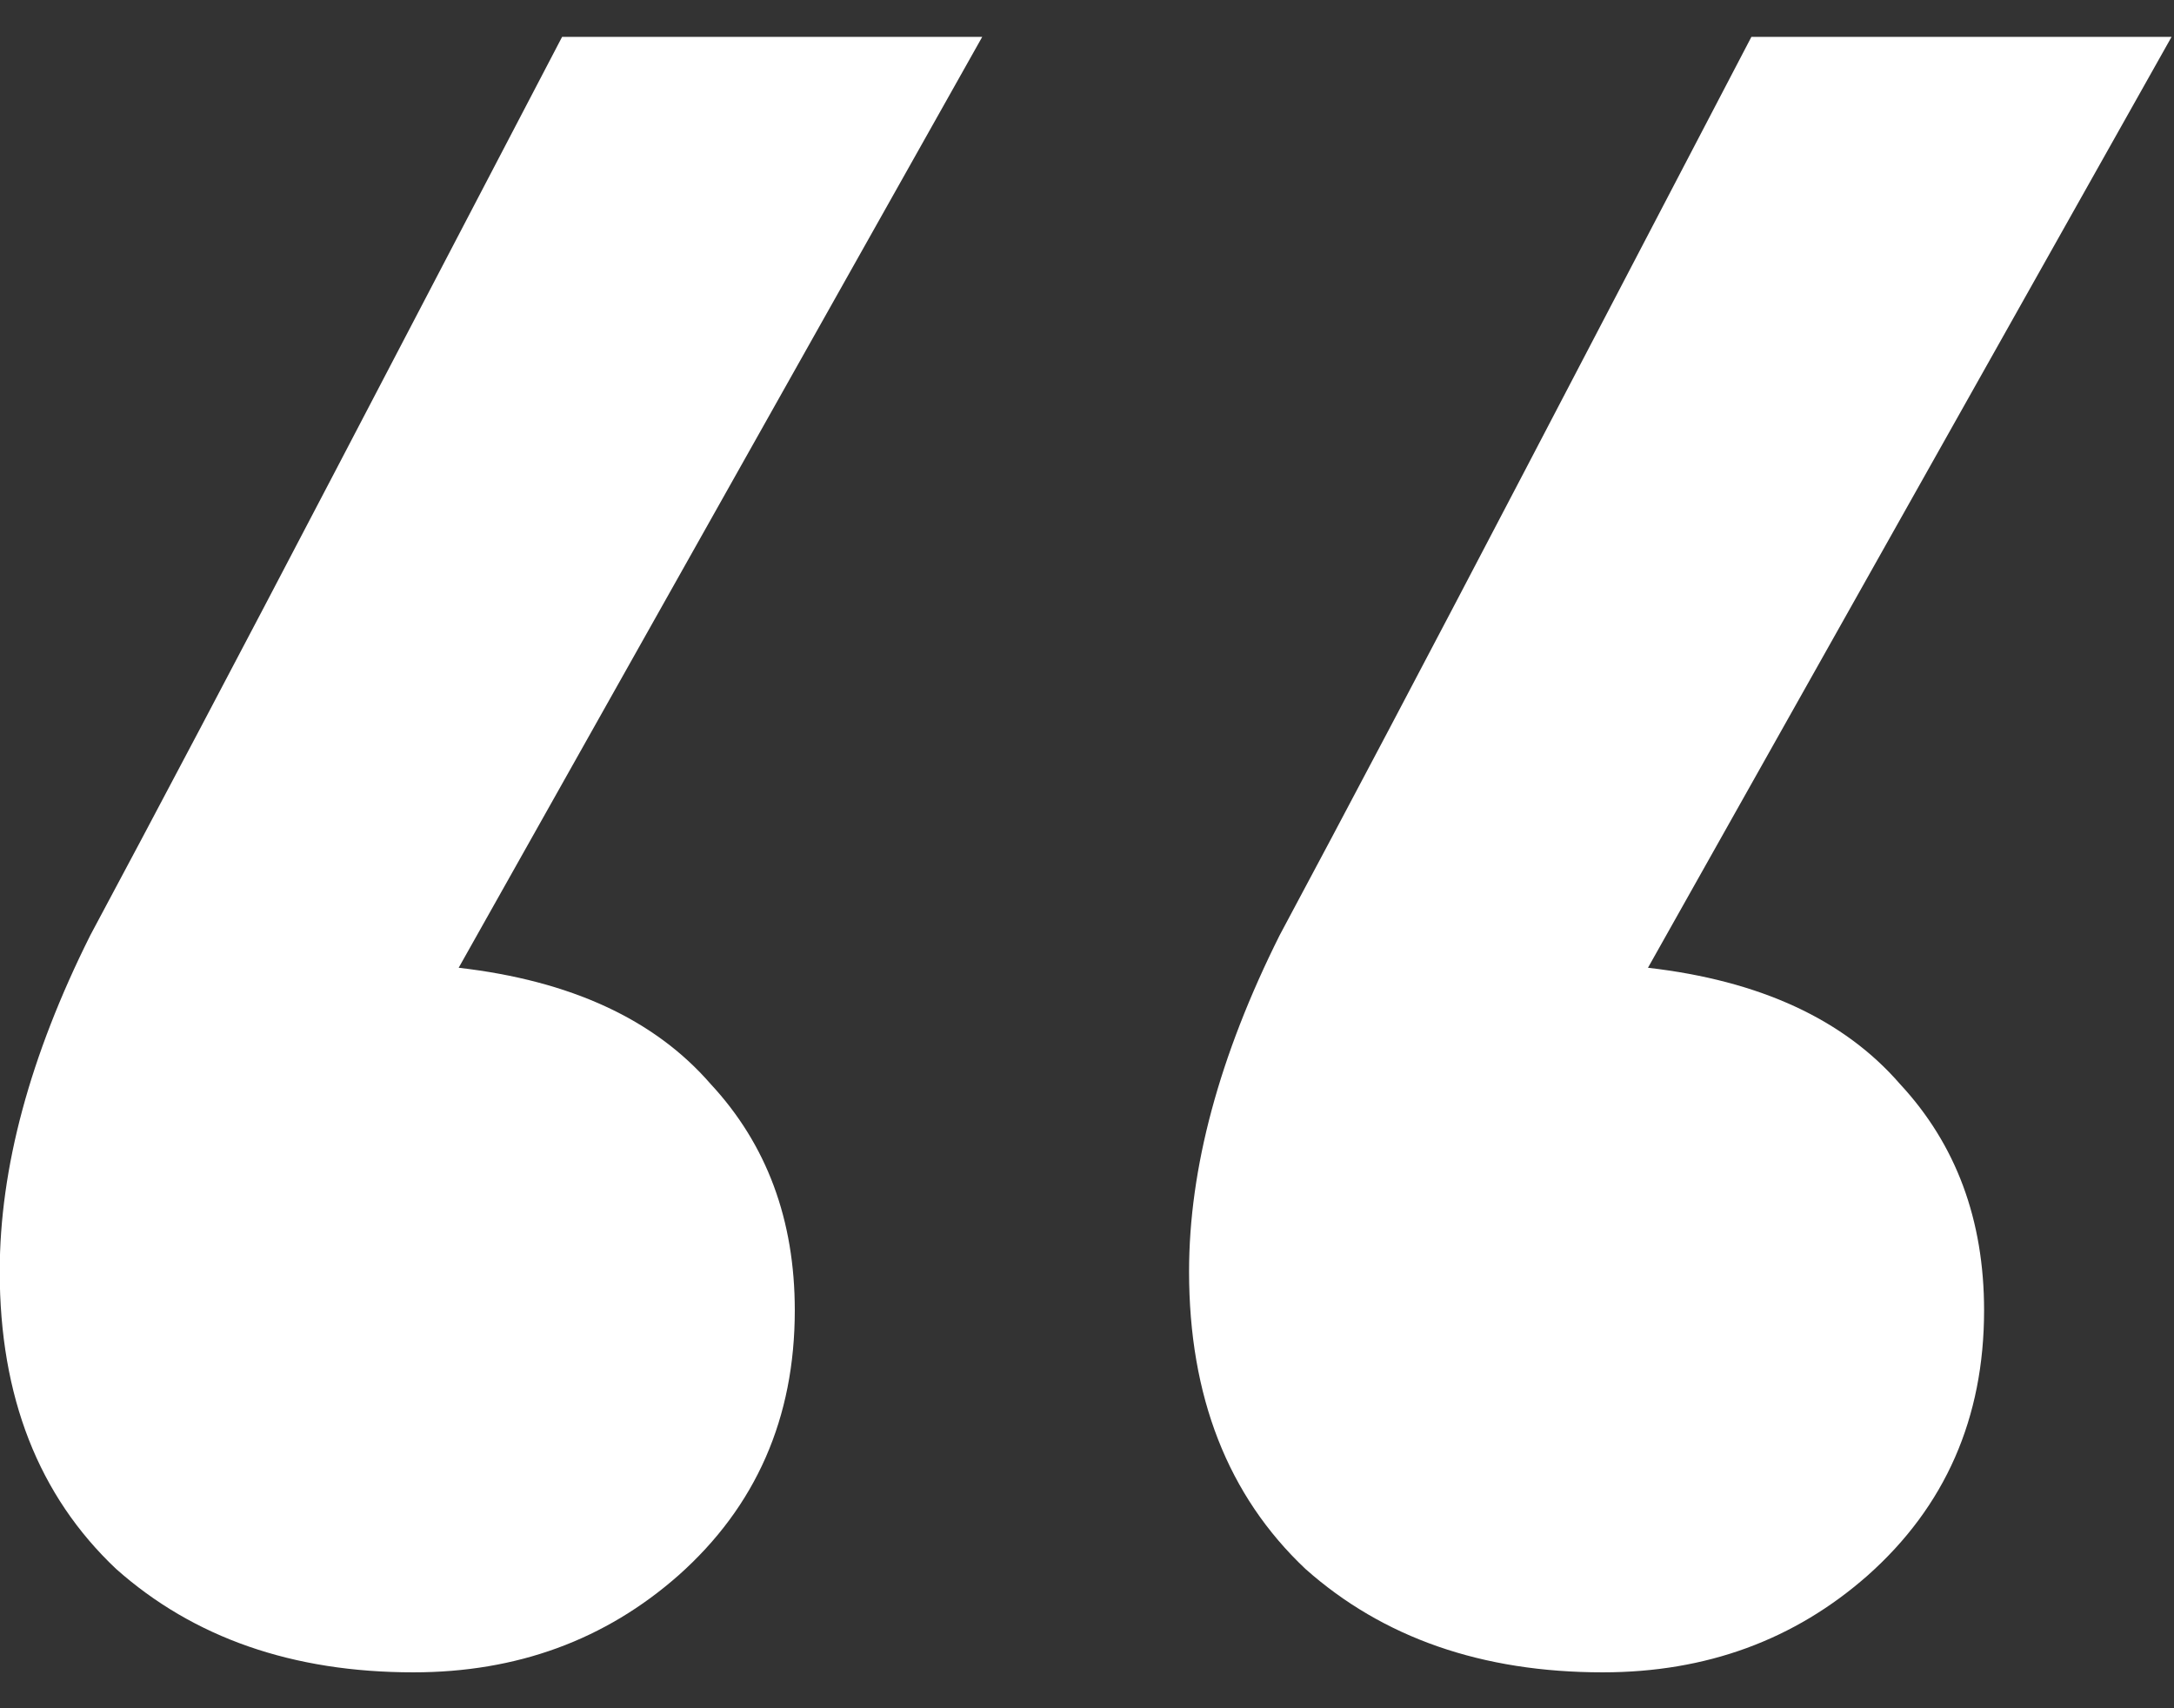 <?xml version="1.0" encoding="UTF-8"?> <svg xmlns="http://www.w3.org/2000/svg" width="56" height="44" viewBox="0 0 56 44" fill="none"><rect x="0" y="0" width="56" height="44" fill="#333333" stroke="none"/><path d="M11.815 24.927C14.7 25.259 16.865 26.259 18.308 27.924C19.751 29.477 20.473 31.42 20.473 33.751C20.473 36.526 19.474 38.801 17.476 40.578C15.588 42.242 13.313 43.075 10.649 43.075C7.541 43.075 4.988 42.187 2.99 40.411C0.992 38.524 -0.007 35.971 -0.007 32.752C-0.007 30.088 0.77 27.202 2.324 24.094C3.989 20.986 6.098 16.99 8.651 12.106L14.479 0.95H25.301L11.815 24.927ZM42.45 24.927C45.337 25.259 47.501 26.259 48.944 27.924C50.387 29.477 51.108 31.42 51.108 33.751C51.108 36.526 50.109 38.801 48.111 40.578C46.224 42.242 43.949 43.075 41.285 43.075C38.177 43.075 35.624 42.187 33.626 40.411C31.628 38.524 30.629 35.971 30.629 32.752C30.629 30.088 31.406 27.202 32.96 24.094C34.625 20.986 36.734 16.99 39.287 12.106L45.114 0.95H55.937L42.45 24.927Z" fill="white"></path></svg> 